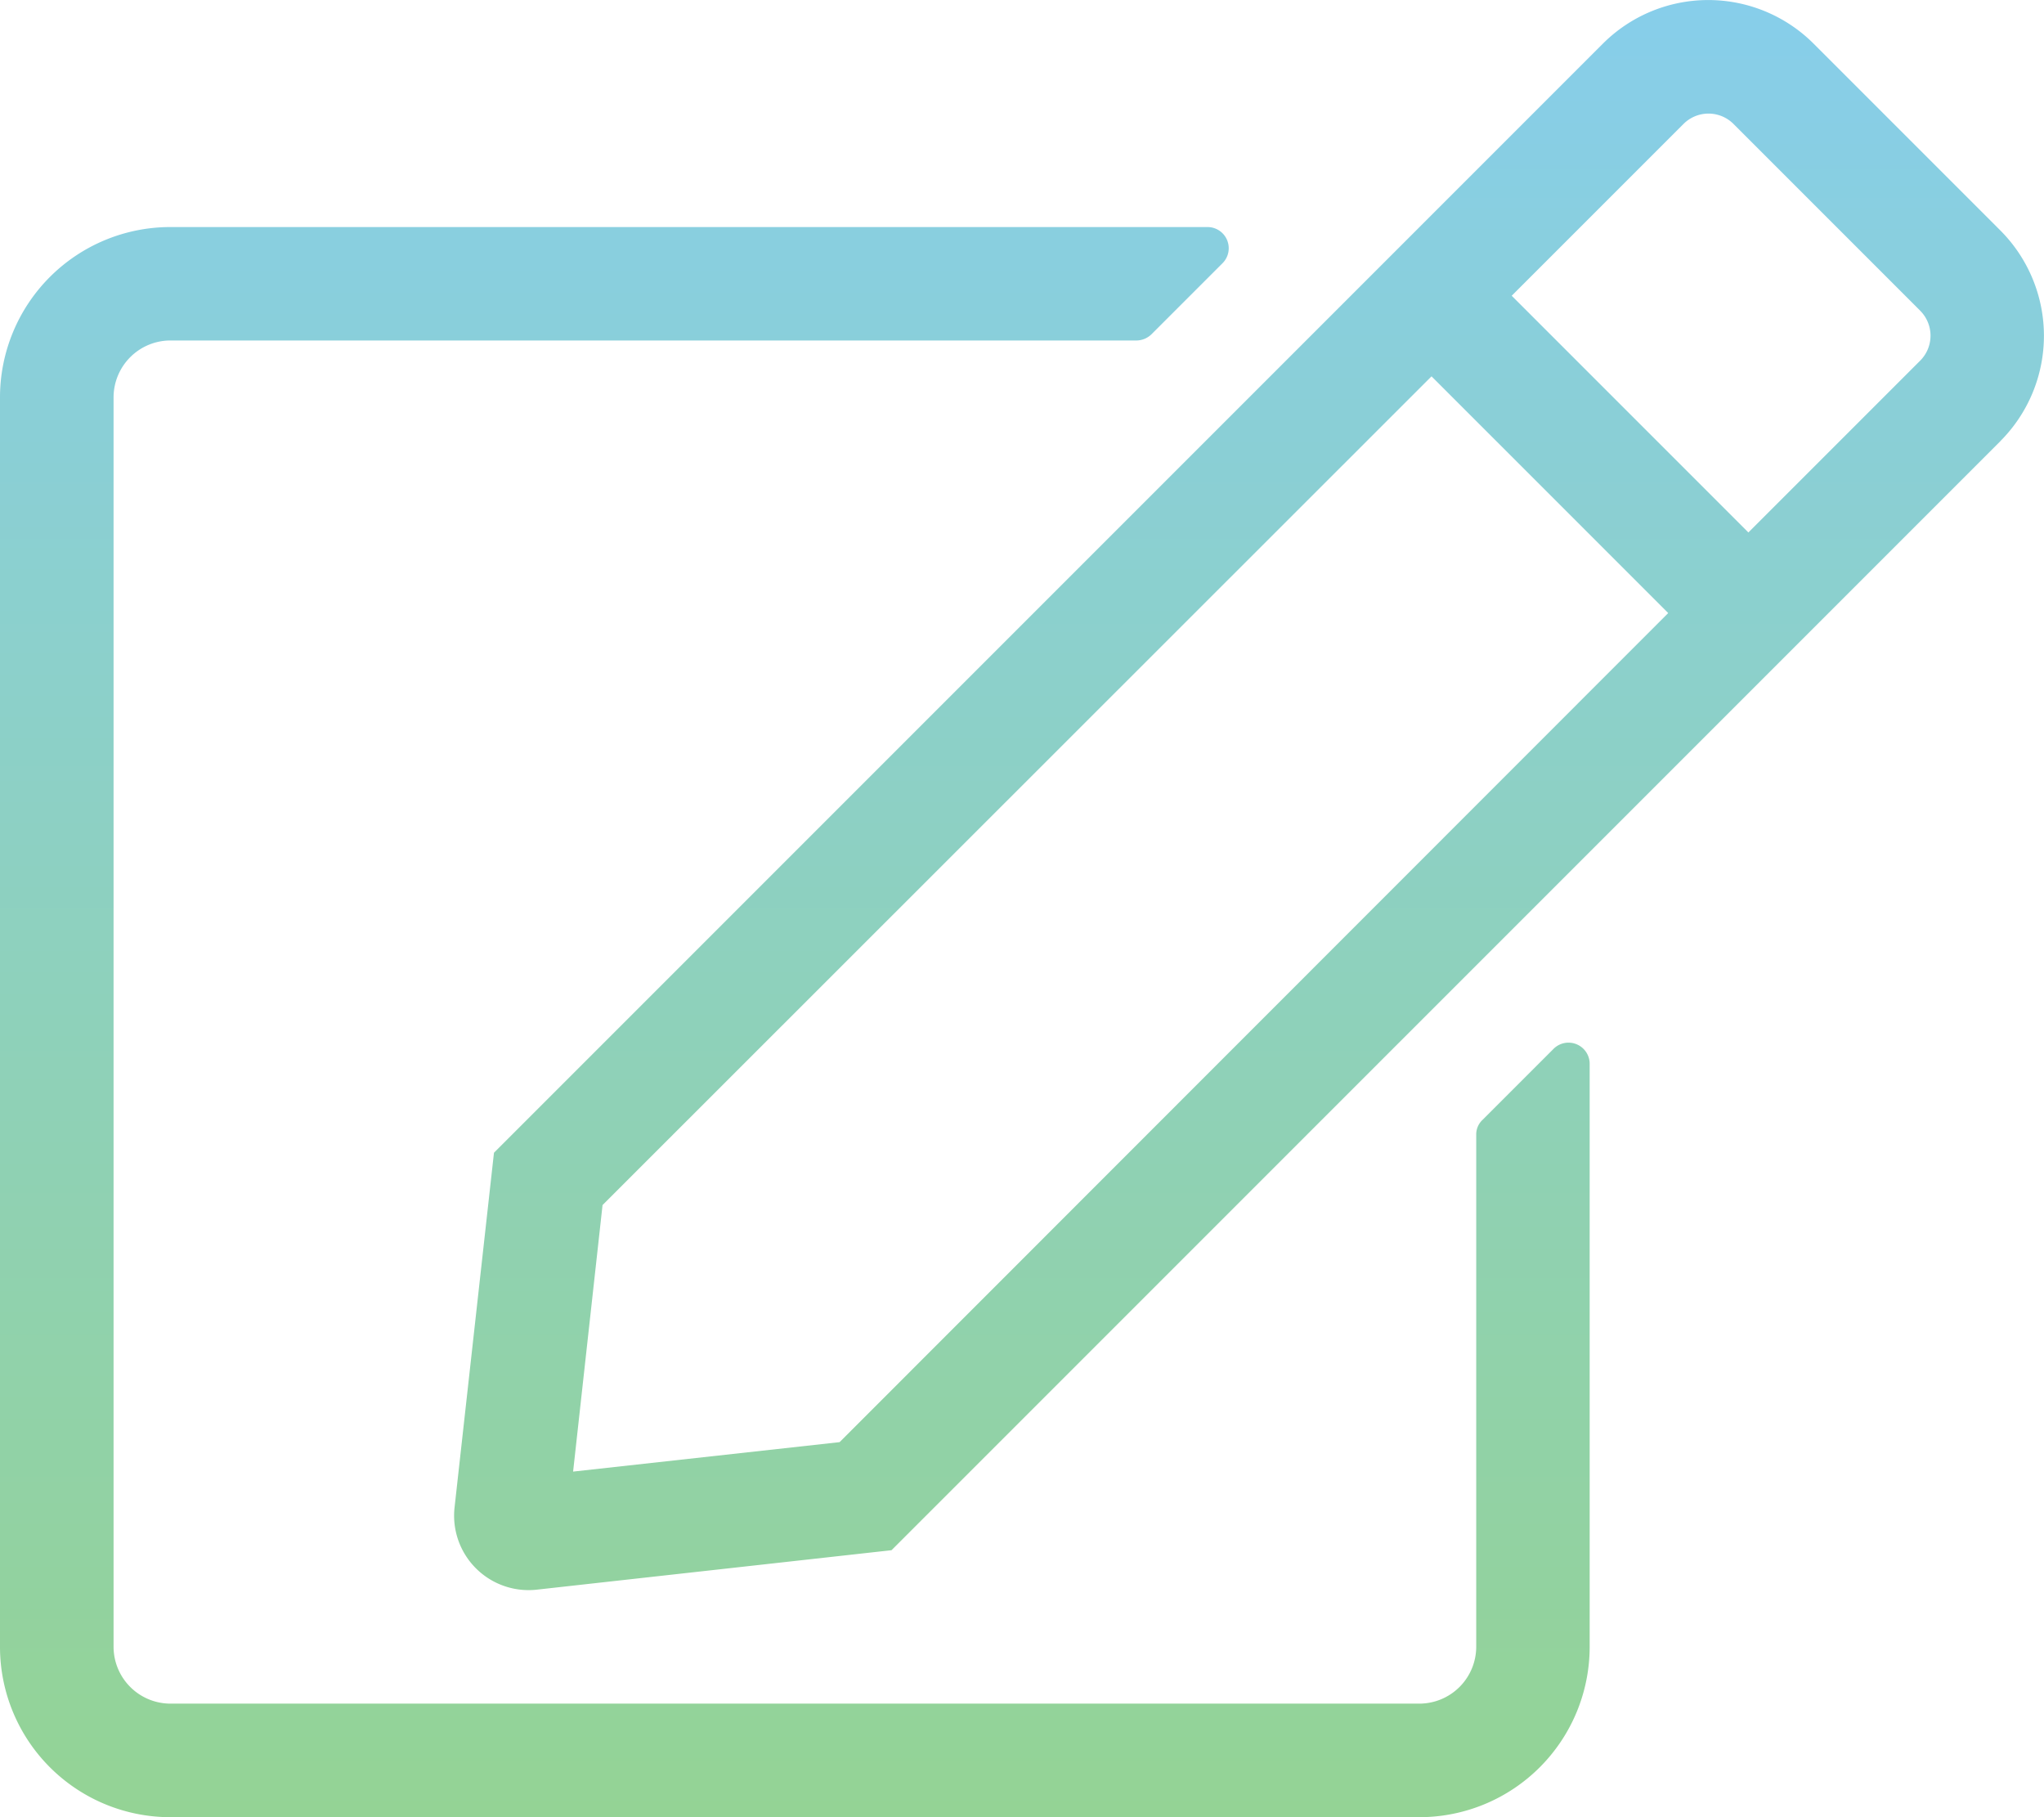 <svg xmlns="http://www.w3.org/2000/svg" xmlns:xlink="http://www.w3.org/1999/xlink" width="66.359" height="58.986" viewBox="0 0 66.359 58.986">
  <defs>
    <linearGradient id="linear-gradient" x1="0.5" x2="0.5" y2="1" gradientUnits="objectBoundingBox">
      <stop offset="0" stop-color="#87ceeb"/>
      <stop offset="1" stop-color="#94d394"/>
    </linearGradient>
  </defs>
  <path id="edit-light" d="M48.134,36.348l2.3-2.3a.687.687,0,0,1,1.175.484V53.456a5.531,5.531,0,0,1-5.53,5.53H5.53A5.531,5.531,0,0,1,0,53.456V12.9a5.531,5.531,0,0,1,5.53-5.53H39.205a.688.688,0,0,1,.484,1.175l-2.3,2.3a.711.711,0,0,1-.484.207H5.53A1.849,1.849,0,0,0,3.687,12.9V53.456A1.849,1.849,0,0,0,5.53,55.3H46.083a1.849,1.849,0,0,0,1.843-1.843V36.832A.645.645,0,0,1,48.134,36.348ZM64.943,14.32l-36,36L17.431,51.6a2.417,2.417,0,0,1-2.673-2.673l1.279-11.509,36-36a4.84,4.84,0,0,1,6.843,0l6.06,6.06a4.84,4.84,0,0,1,0,6.843ZM54.159,19.9l-7.684-7.684-26.913,26.9-.956,8.652,8.652-.956L54.159,19.9Zm8.18-9.816-6.06-6.06a1.147,1.147,0,0,0-1.624,0L49.078,9.6l7.684,7.684,5.576-5.576a1.147,1.147,0,0,0,0-1.624Z" fill="url(#linear-gradient)"/>
</svg>
